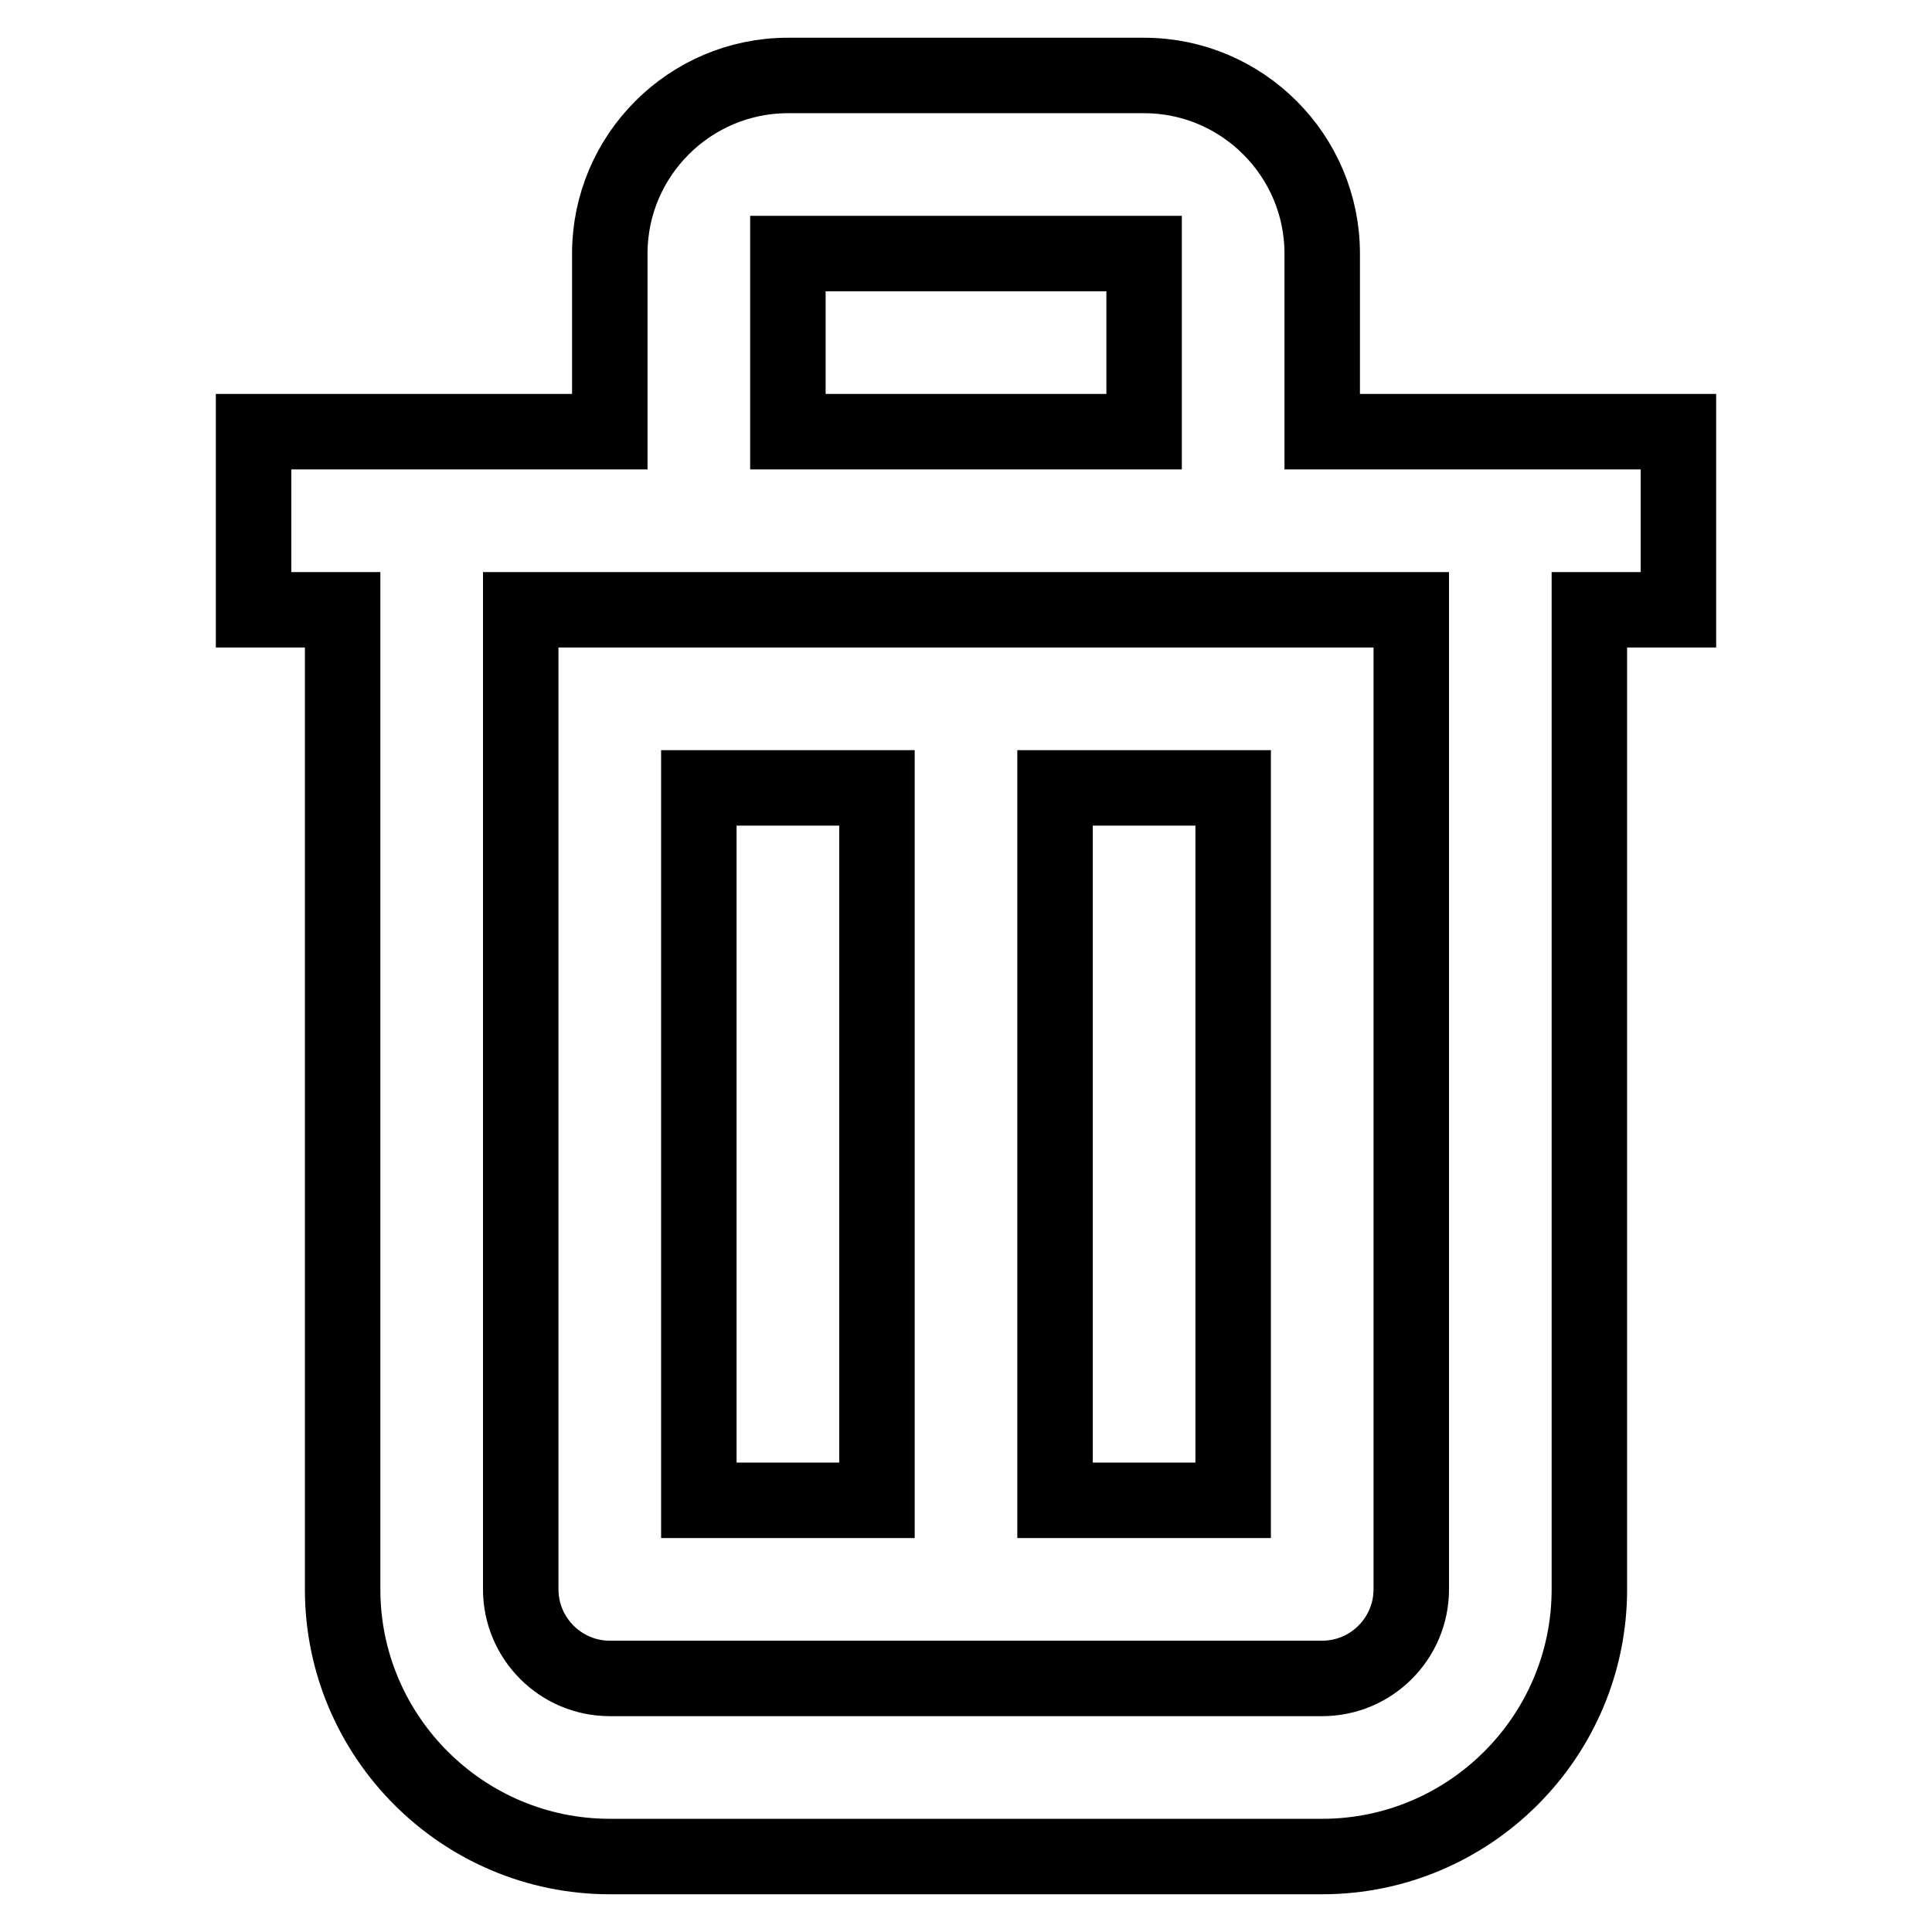<?xml version="1.0" encoding="utf-8"?>
<!-- Svg Vector Icons : http://www.onlinewebfonts.com/icon -->
<!DOCTYPE svg PUBLIC "-//W3C//DTD SVG 1.1//EN" "http://www.w3.org/Graphics/SVG/1.1/DTD/svg11.dtd">
<svg version="1.1" xmlns="http://www.w3.org/2000/svg" xmlns:xlink="http://www.w3.org/1999/xlink" x="0px" y="0px" viewBox="0 0 256 256" enable-background="new 0 0 256 256" xml:space="preserve">
<g> <path stroke-width="10" fill-opacity="0" stroke="#000000"  d="M222.4,57.2h-47.2V33.6c0-13-10.6-23.6-23.6-23.6h-47.2c-13,0-23.6,10.6-23.6,23.6v23.6H33.6v23.6h11.8 v129.8c0,19.5,15.9,35.4,35.4,35.4h94.4c19.5,0,35.4-15.9,35.4-35.4V80.8h11.8V57.2z M104.4,33.6h47.2v23.6h-47.2V33.6z M187,210.6 c0,6.5-5.3,11.8-11.8,11.8H80.8c-6.5,0-11.8-5.3-11.8-11.8V80.8h118V210.6z"/> <path stroke-width="10" fill-opacity="0" stroke="#000000"  d="M92.6,104.4h23.6v94.4H92.6V104.4z M139.8,104.4h23.6v94.4h-23.6V104.4z"/></g>
</svg>